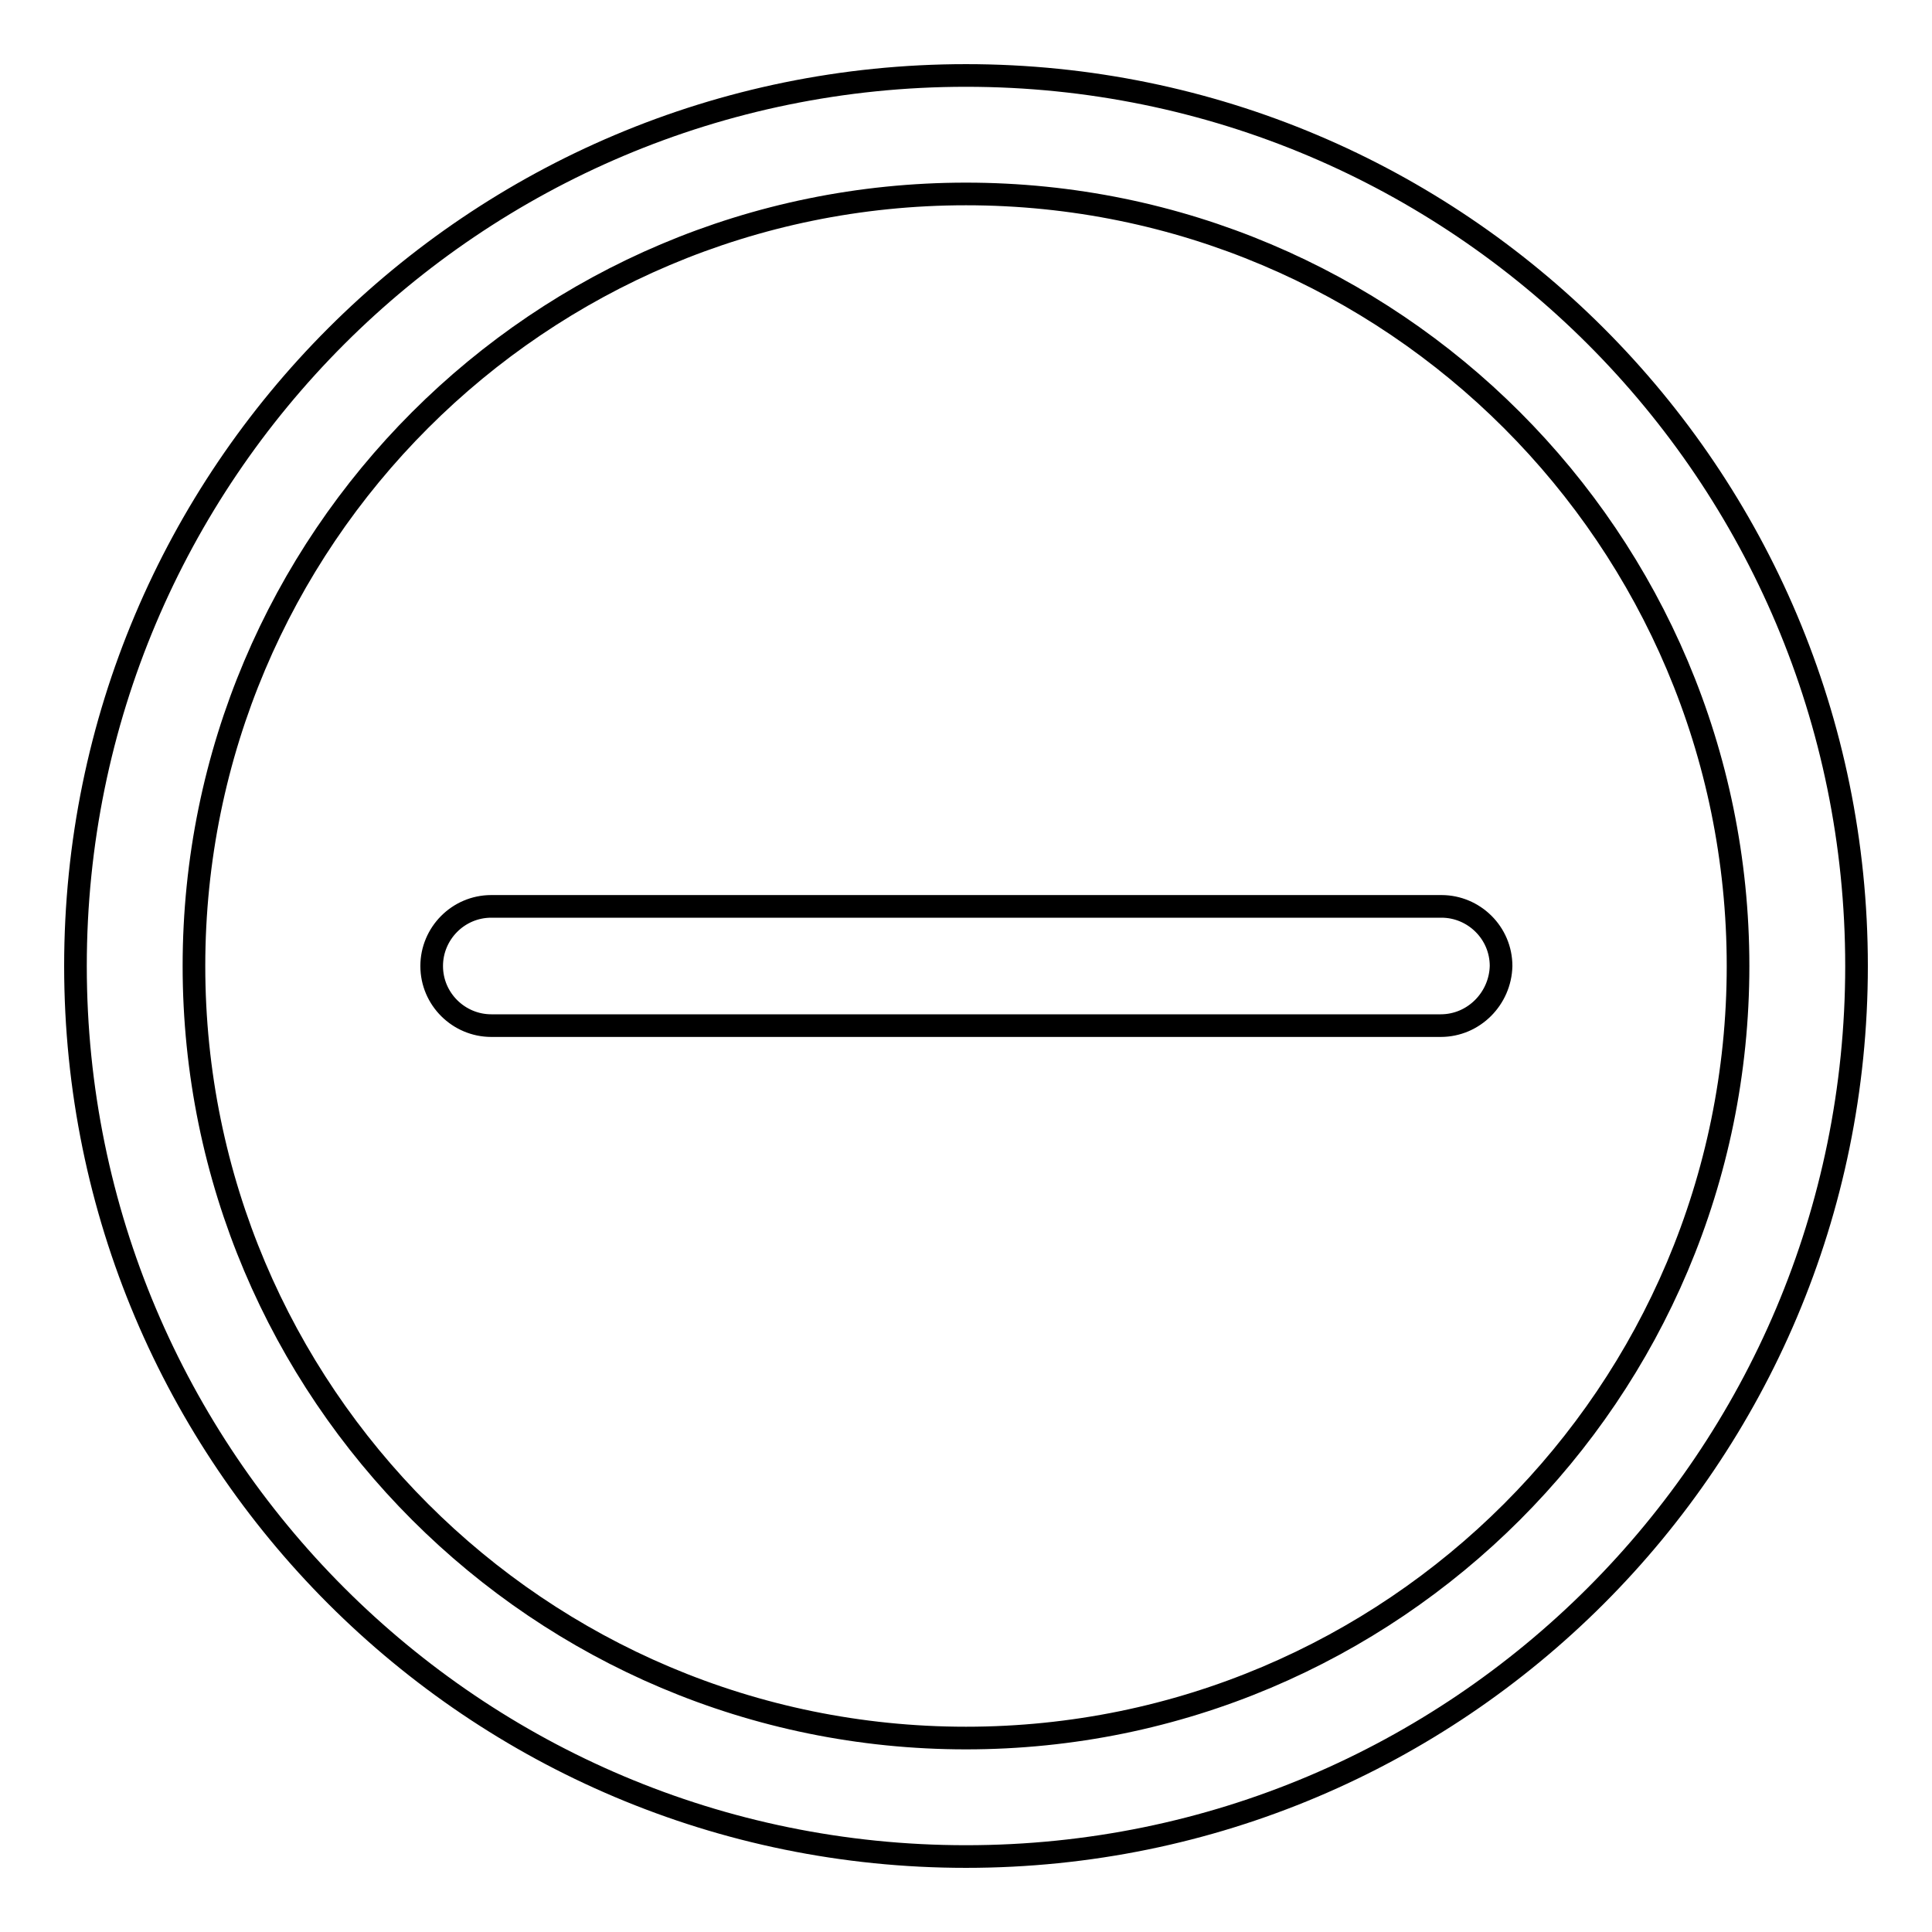 <?xml version="1.0" encoding="utf-8"?>
<!-- Svg Vector Icons : http://www.onlinewebfonts.com/icon -->
<!DOCTYPE svg PUBLIC "-//W3C//DTD SVG 1.1//EN" "http://www.w3.org/Graphics/SVG/1.1/DTD/svg11.dtd">
<svg version="1.1" xmlns="http://www.w3.org/2000/svg" xmlns:xlink="http://www.w3.org/1999/xlink" x="0px" y="0px" viewBox="0 0 256 256" enable-background="new 0 0 256 256" xml:space="preserve">
<g><g><path stroke-width="3" fill-opacity="0" stroke="#000000"  d="M128,246c-65.2,0-118-52.8-118-118C10,62.8,62.8,10,128,10c65.2,0,118,52.8,118,118C246,193.2,193.2,246,128,246z M128,25.7C71.5,25.7,25.7,71.5,25.7,128c0,56.5,45.8,102.3,102.3,102.3c56.5,0,102.3-45.8,102.3-102.3C230.3,71.5,184.5,25.7,128,25.7L128,25.7z M190.9,135.9H65.1c-4.3,0-7.9-3.5-7.9-7.9c0-4.3,3.5-7.9,7.9-7.9h125.9c4.3,0,7.9,3.5,7.9,7.9C198.8,132.3,195.3,135.9,190.9,135.9z"/></g></g>
</svg>